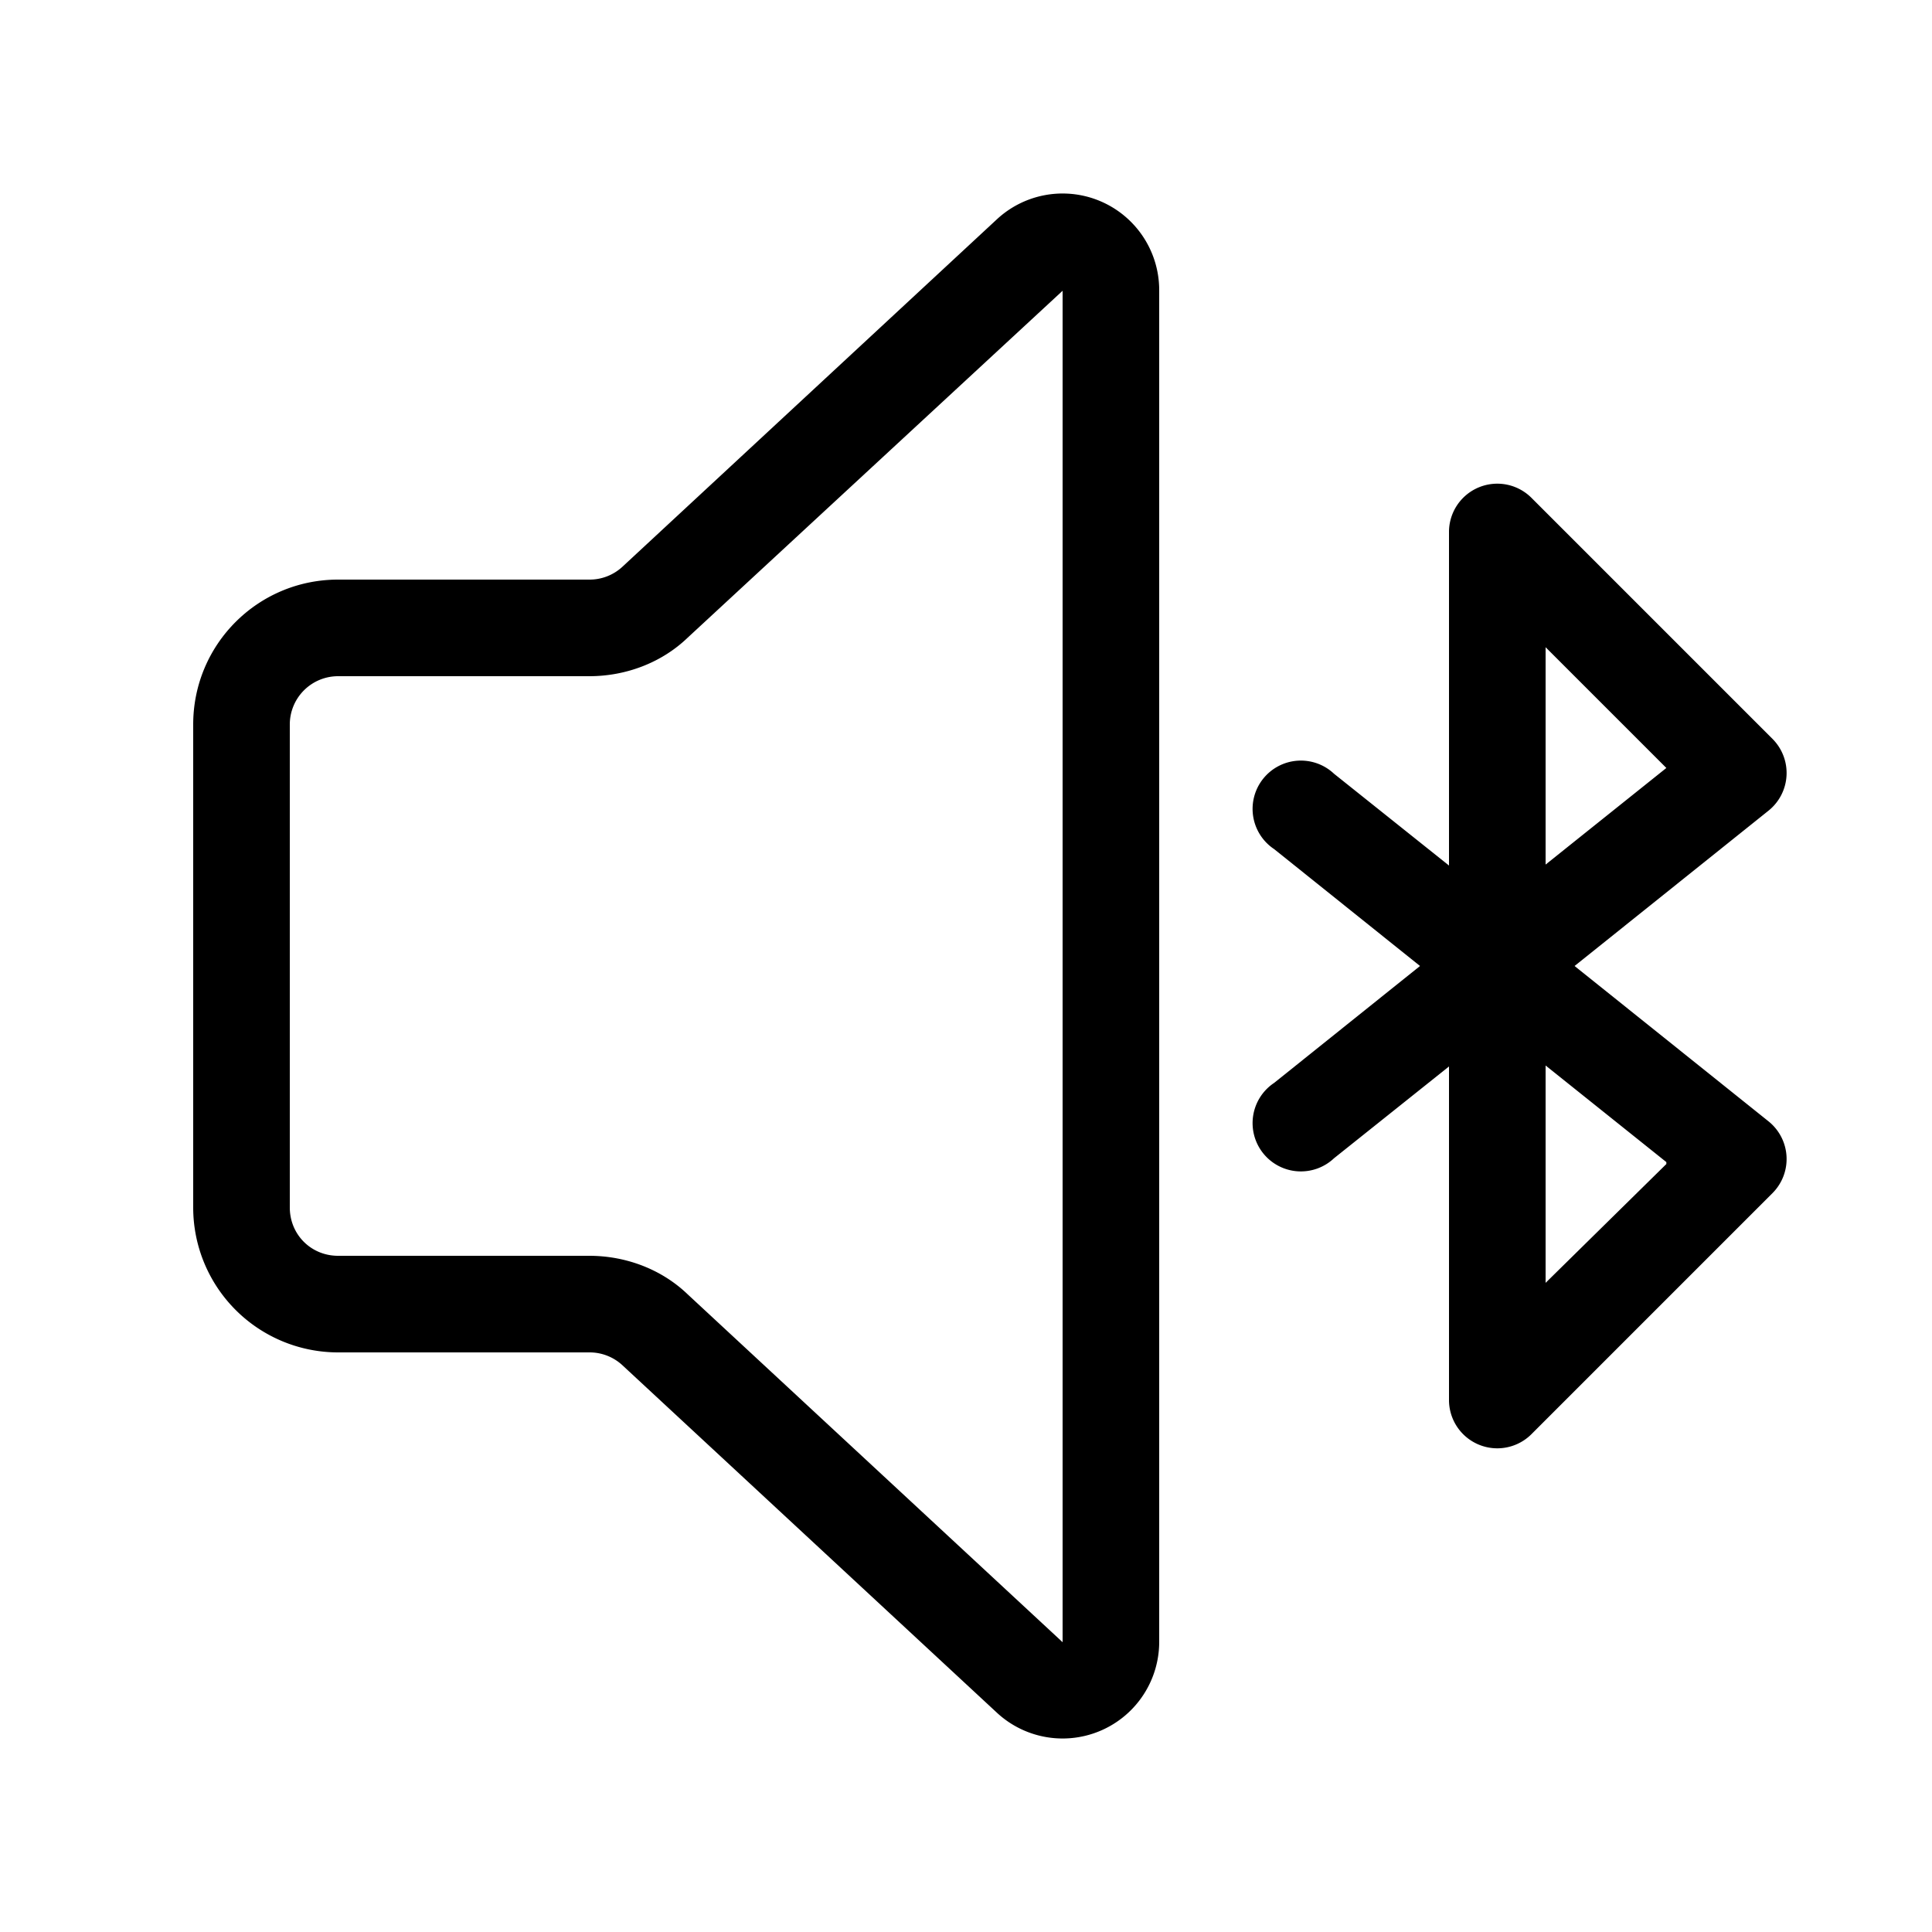 <svg width="20" height="20" viewBox="0 0 20 20" xmlns="http://www.w3.org/2000/svg"><path d="M10.32 2.27a1 1 0 0 1 1.68.74v13.98a1 1 0 0 1-1.68.74l-3.88-3.6A.5.5 0 0 0 6.1 14H3.5A1.5 1.5 0 0 1 2 12.5v-5C2 6.67 2.67 6 3.5 6h2.6a.5.5 0 0 0 .34-.13l3.88-3.6Zm.68.74L7.12 6.6c-.27.26-.64.4-1.02.4H3.5a.5.5 0 0 0-.5.5v5c0 .28.22.5.5.5h2.6c.38 0 .75.14 1.02.4L11 17V3Zm4.85 2.14a.5.5 0 0 0-.85.35v3.46l-1.19-.95a.5.5 0 1 0-.62.78L14.7 10l-1.51 1.21a.5.5 0 1 0 .62.78l1.19-.95v3.46a.5.5 0 0 0 .85.35l2.5-2.5a.5.5 0 0 0-.04-.74L16.3 10l2.01-1.61a.5.5 0 0 0 .04-.74l-2.5-2.5Zm1.4 6.9L16 13.28v-2.25l1.25 1ZM16 6.7l1.25 1.25-1.25 1V6.71Z"/></svg>